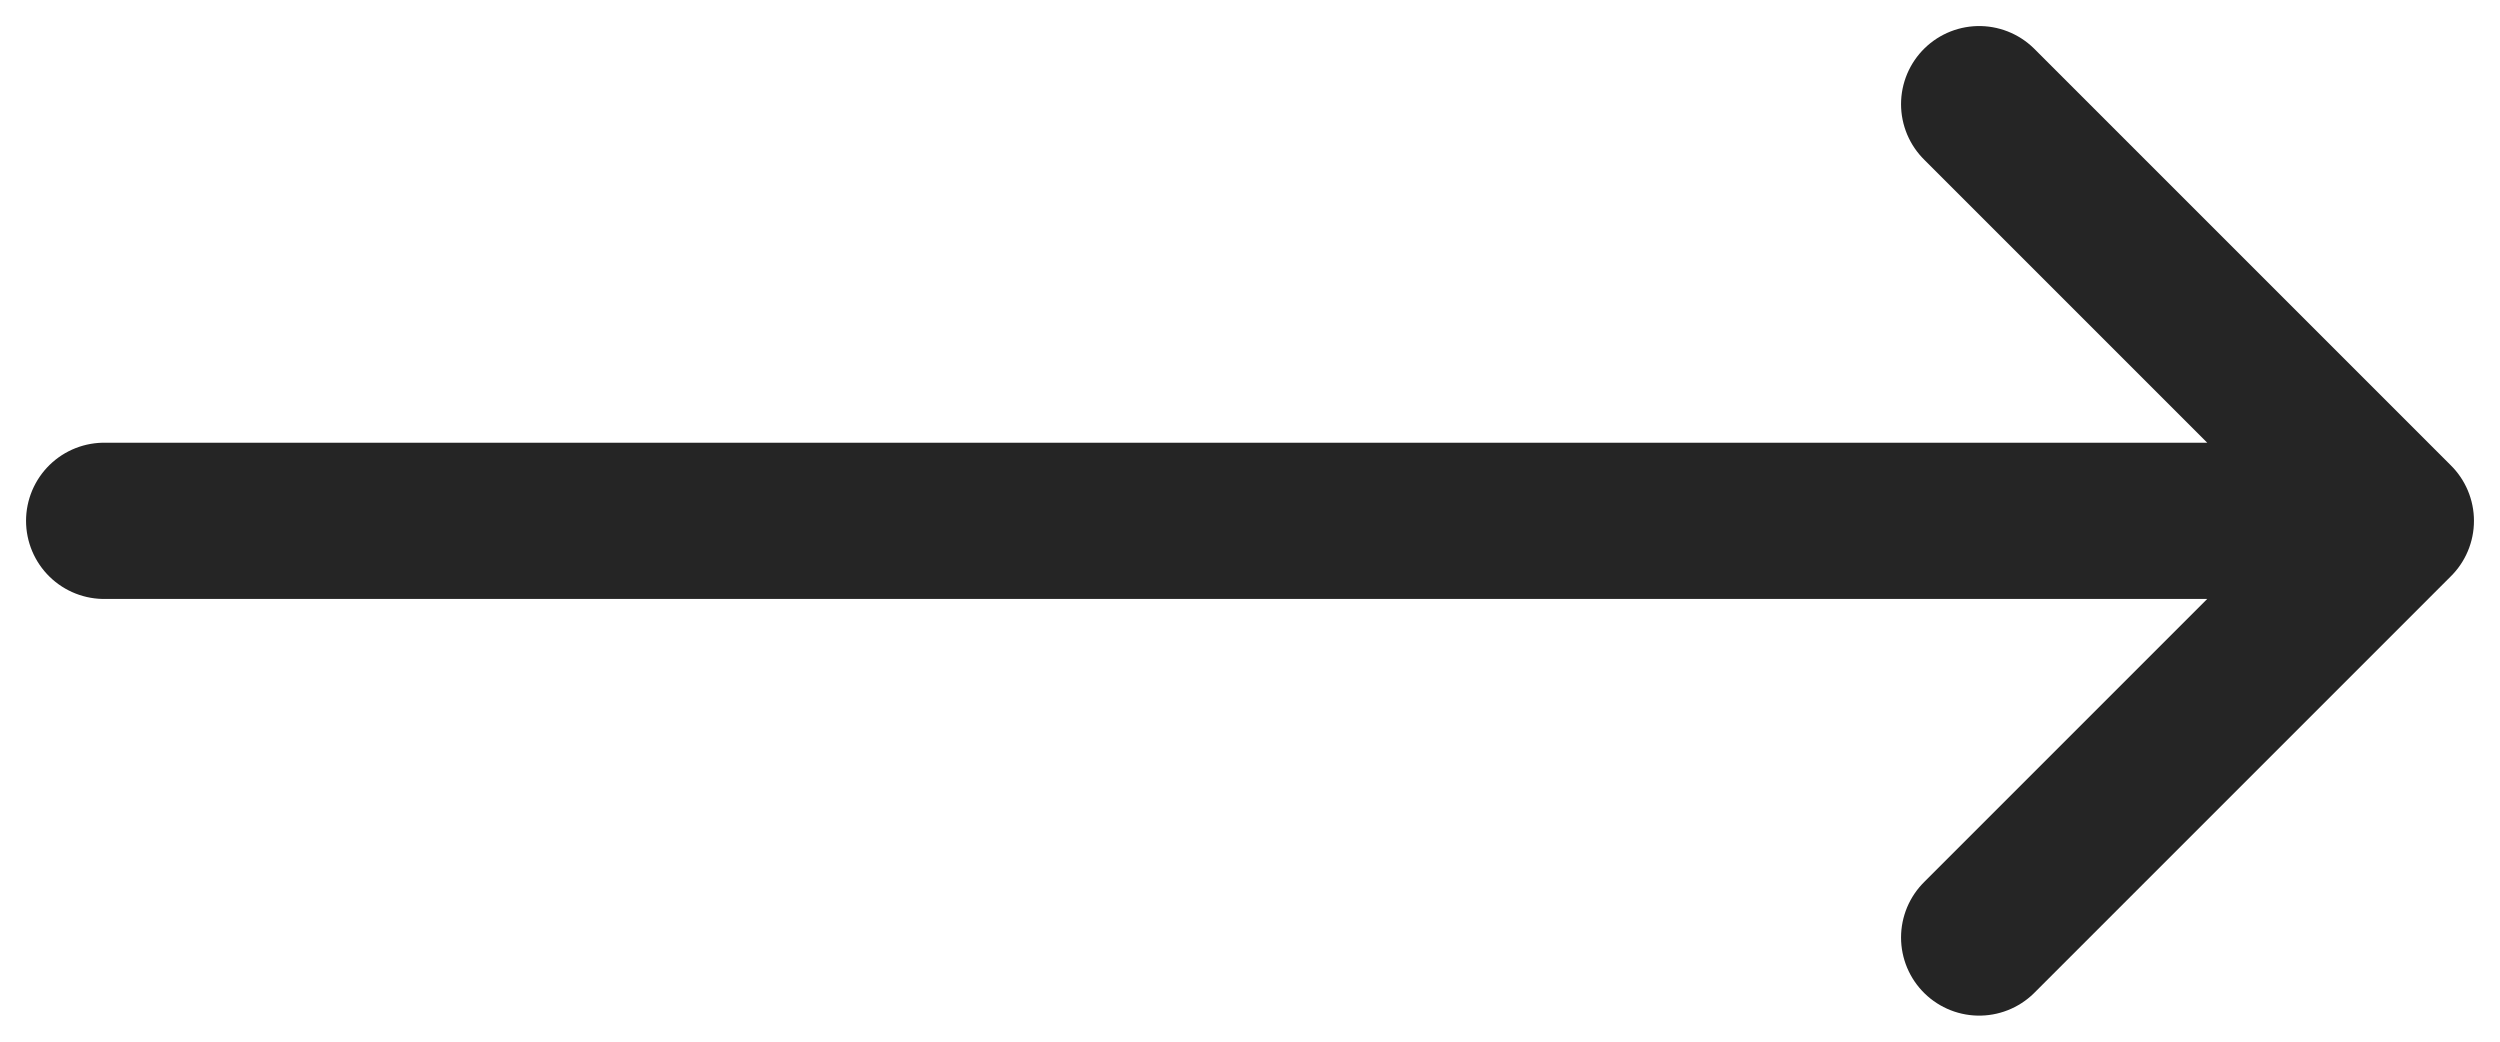 <svg width="24" height="10" viewBox="0 0 24 10" fill="none" xmlns="http://www.w3.org/2000/svg">
<path d="M19 9L23 5M23 5L19 1M23 5L1 5" stroke="#252525" stroke-width="1.5" stroke-linecap="round" stroke-linejoin="round"/>
</svg>
